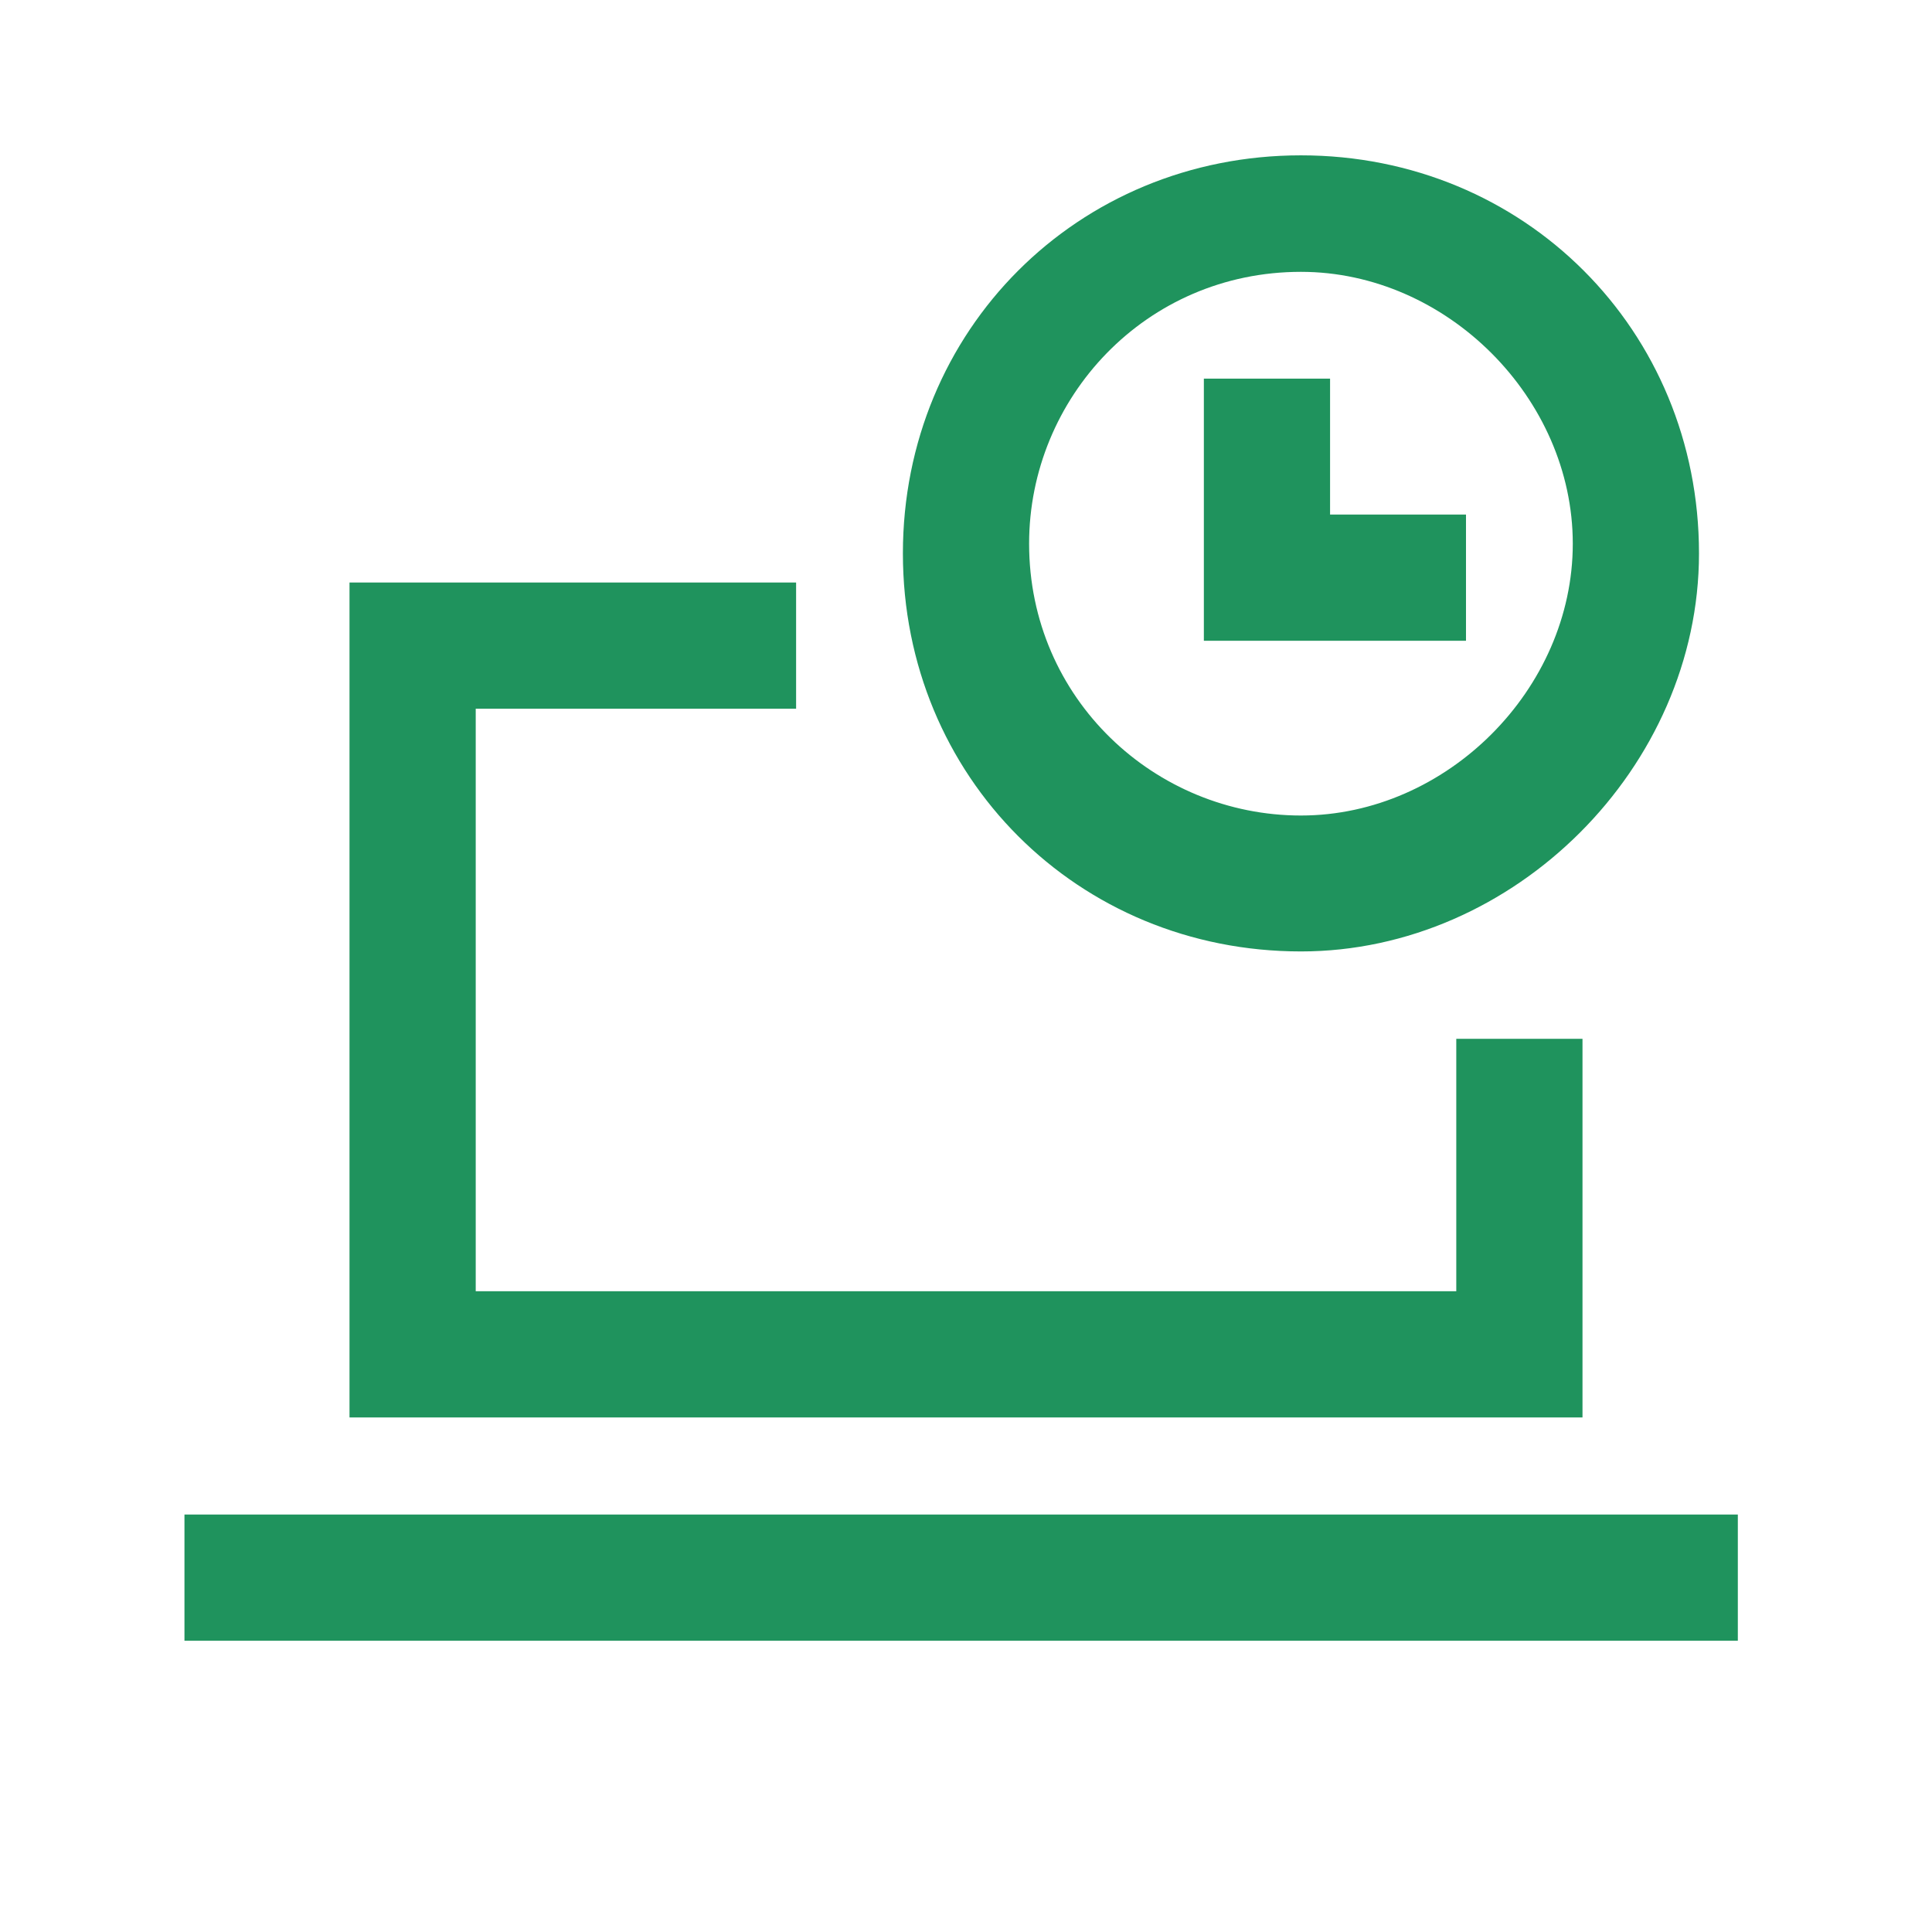 <?xml version="1.0" encoding="utf-8"?>
<!-- Generator: Adobe Illustrator 28.1.0, SVG Export Plug-In . SVG Version: 6.00 Build 0)  -->
<svg version="1.1" id="Layer_1" xmlns="http://www.w3.org/2000/svg" xmlns:xlink="http://www.w3.org/1999/xlink" x="0px" y="0px"
	 viewBox="0 0 19.9 19.9" style="enable-background:new 0 0 19.9 19.9;" xml:space="preserve">
<style type="text/css">
	.st0{fill:#1F935D;}
</style>
<g>
	<g>
		<g>
			<path class="st0" d="M13.4,9.8c-2.3,0-4.1-1.8-4.1-4.1s1.8-4.1,4.1-4.1s4.1,1.8,4.1,4.1C17.5,7.9,15.6,9.8,13.4,9.8z M13.4,2.8
				c-1.6,0-2.8,1.3-2.8,2.8c0,1.6,1.3,2.8,2.8,2.8s2.8-1.3,2.8-2.8C16.2,4.1,14.9,2.8,13.4,2.8z"/>
		</g>
		<g>
			<polygon class="st0" points="16.3,14.6 3.6,14.6 3.6,6 8.2,6 8.2,7.3 4.9,7.3 4.9,13.3 15,13.3 15,10.7 16.3,10.7 			"/>
			<rect x="1.9" y="15.6" class="st0" width="16" height="1.3"/>
		</g>
	</g>
	<polygon class="st0" points="15.1,6.6 12.4,6.6 12.4,3.9 13.7,3.9 13.7,5.3 15.1,5.3 	"/>
</g>
</svg>
